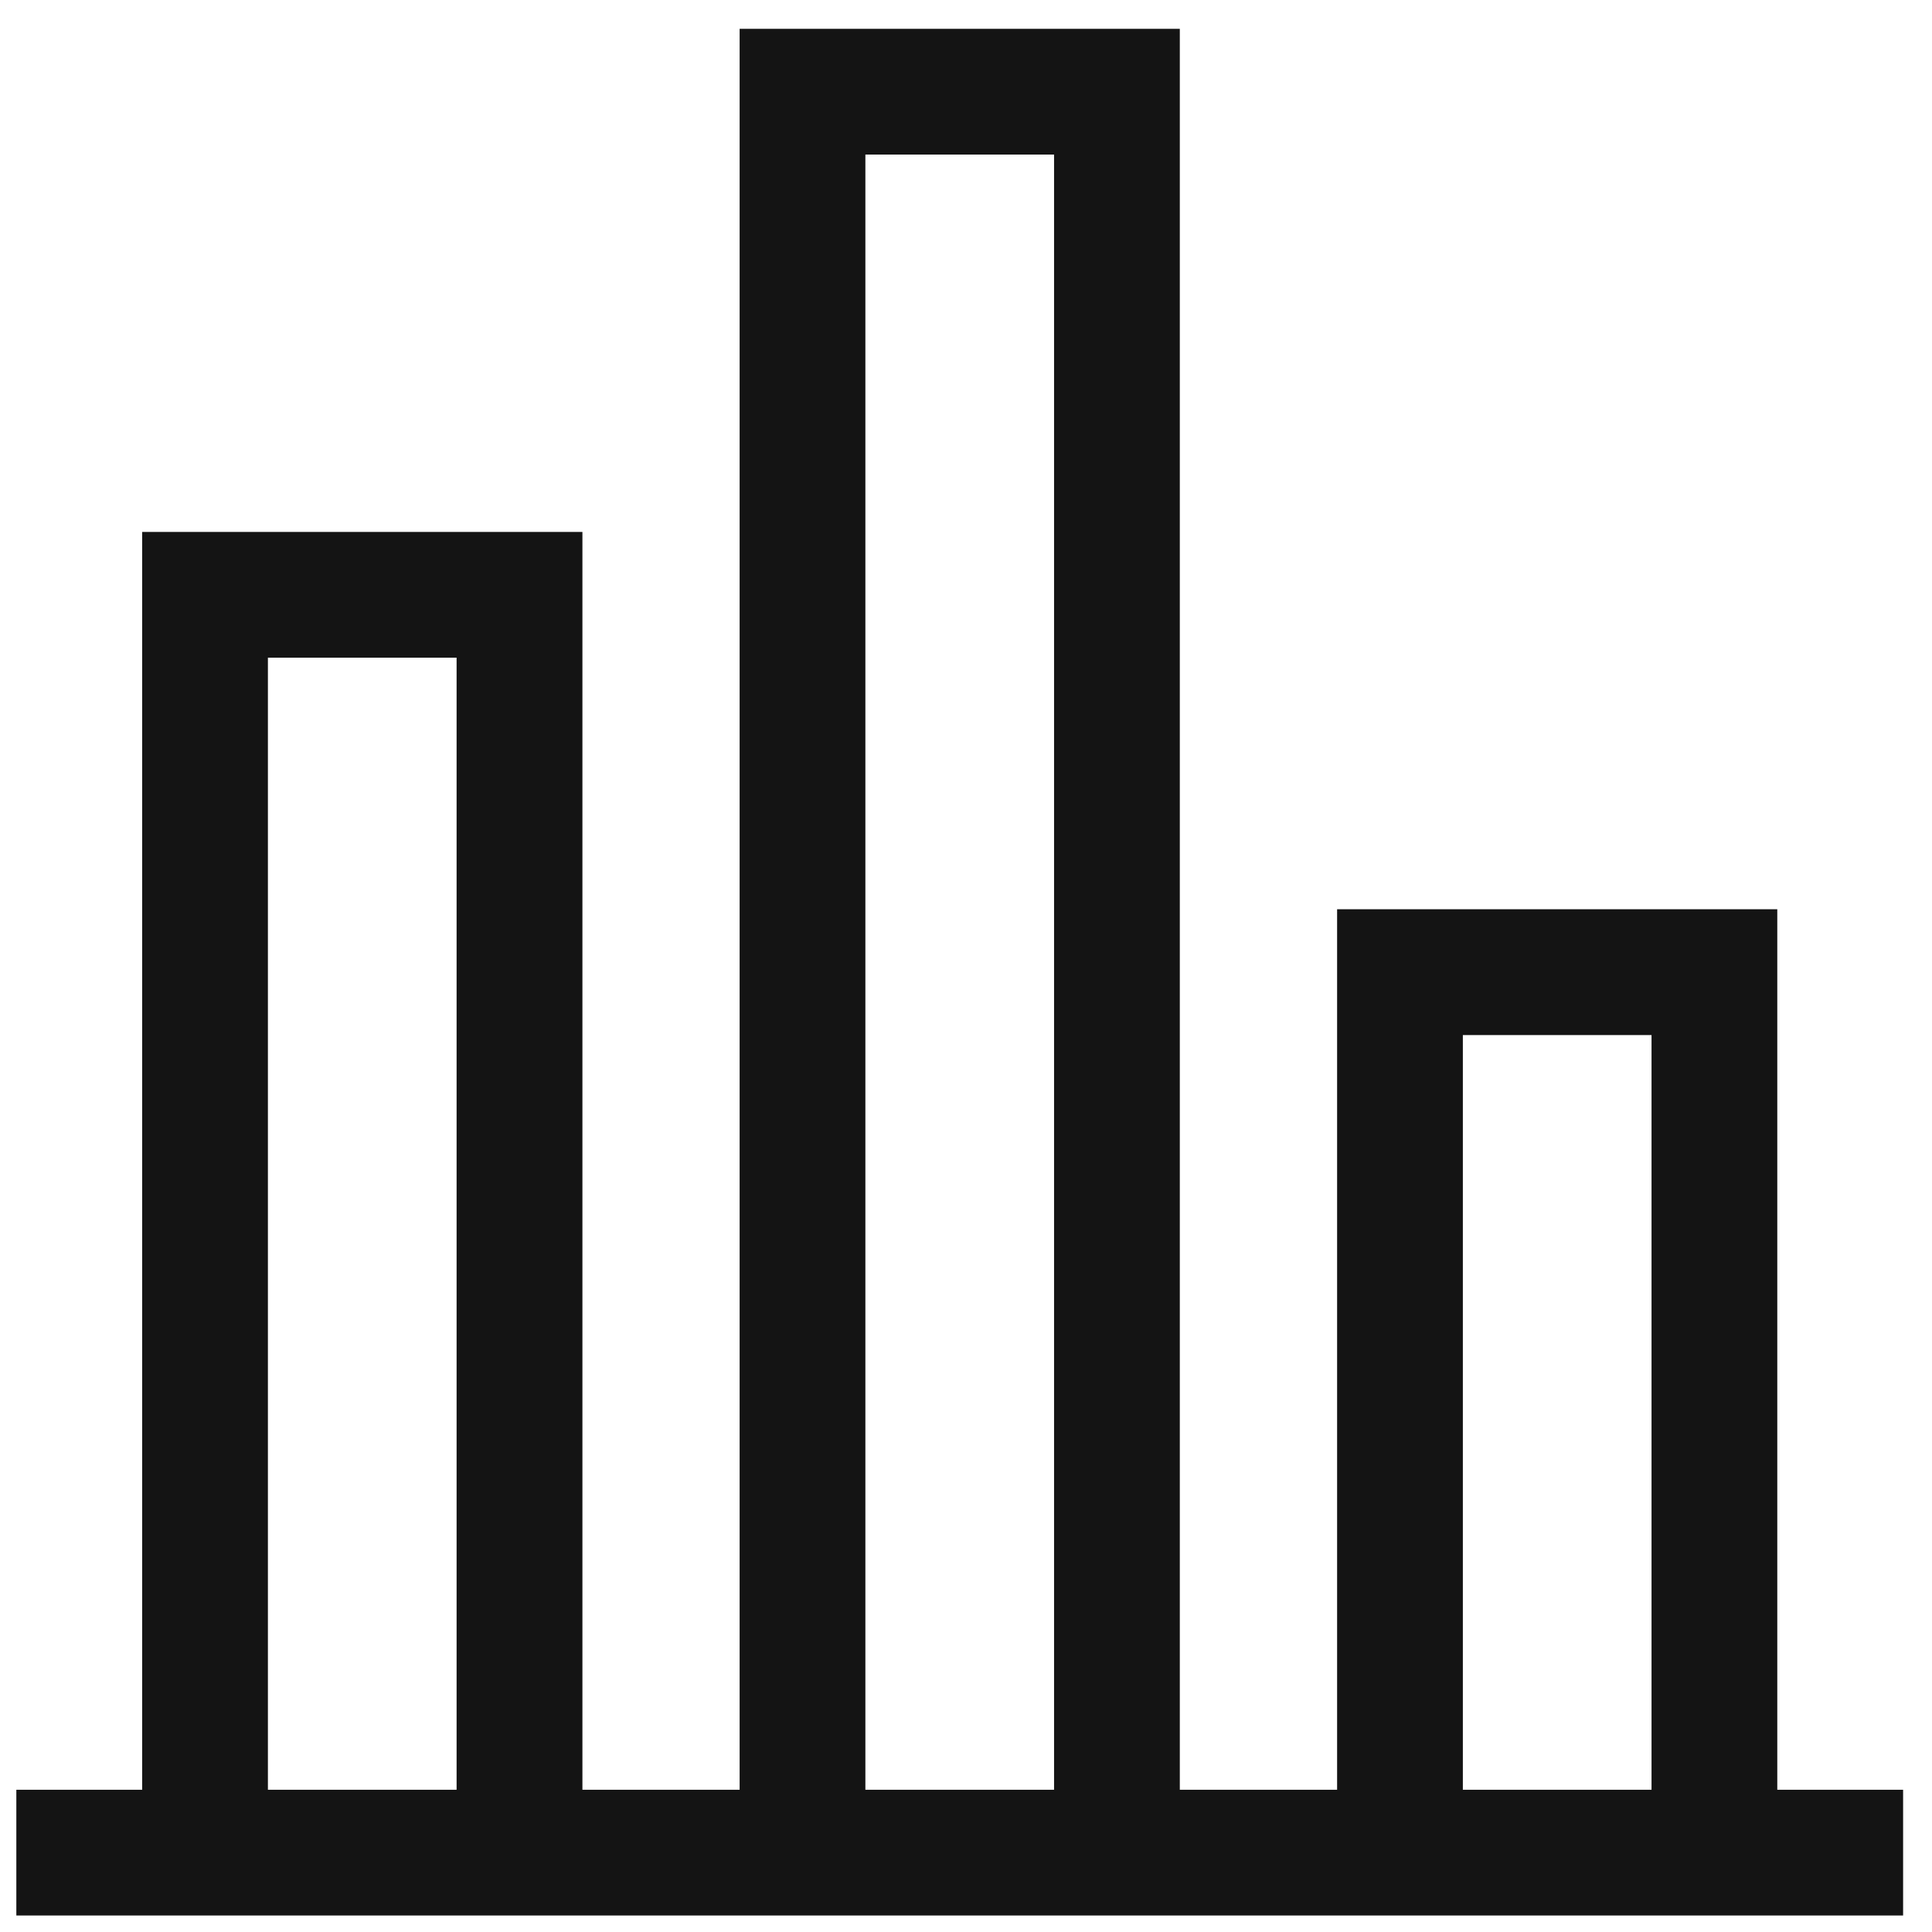 <?xml version="1.0" encoding="UTF-8"?>
<svg xmlns="http://www.w3.org/2000/svg" width="24" height="24" viewBox="0 0 24 24" fill="none">
  <path id="Vector" d="M22.078 22.233V11.295H16.61V22.233H14.656V0.358H9.188V22.233H7.235V6.608H1.766V22.233H0.203V23.795H23.641V22.233H22.078ZM3.328 22.233V8.17H5.672V22.233H3.328ZM10.75 22.233V1.92H13.094V22.233H10.75ZM18.172 22.233V12.858H20.516V22.233H18.172Z" fill="#141414"></path>
</svg>
